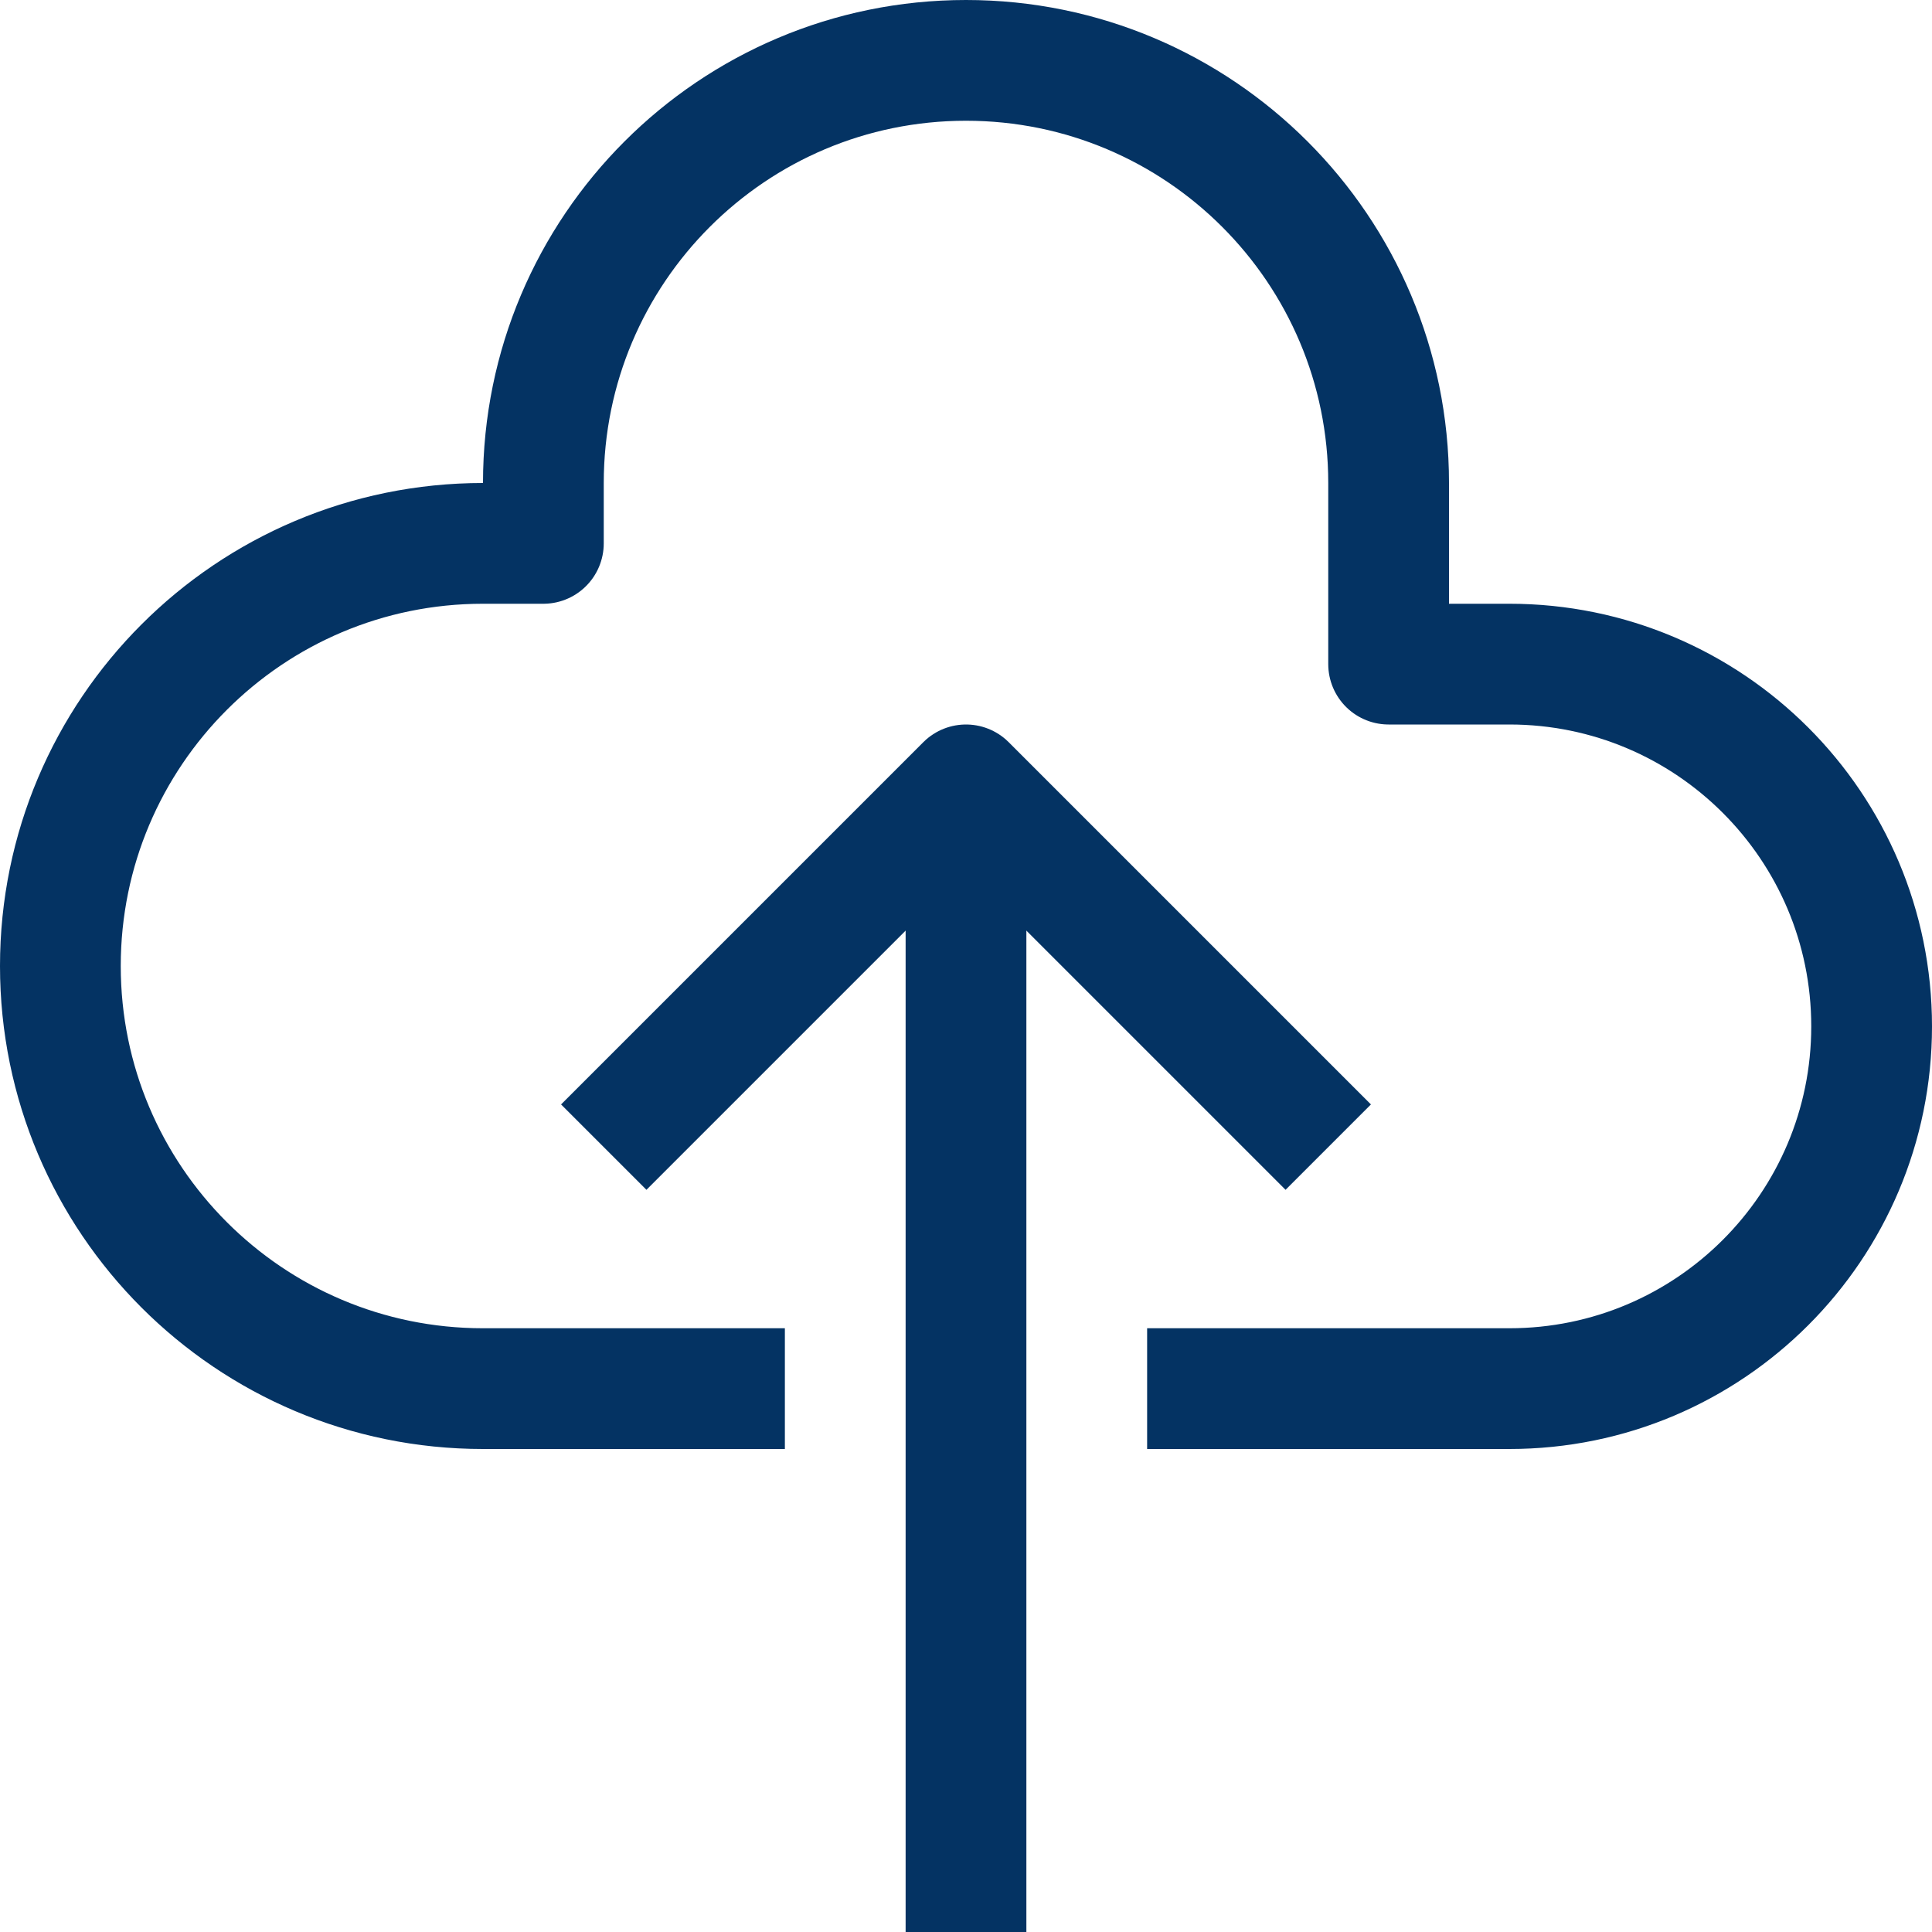 <svg enable-background="new 0 0 32 32" id="Stock_cut" version="1.1" viewBox="0 0 32 32" xml:space="preserve" xmlns="http://www.w3.org/2000/svg" xmlns:xlink="http://www.w3.org/1999/xlink"><desc></desc><g><path d="M19,23h6   c3.314,0,6-2.686,6-6v0c0-3.314-2.686-6-6-6h-2V8c0-3.866-3.134-7-7-7h0c-3.866,0-7,3.134-7,7v1H8c-3.866,0-7,3.134-7,7v0   c0,3.866,3.134,7,7,7h5" fill="none" stroke="#043363" stroke-linejoin="round" stroke-miterlimit="10" stroke-width="2px" stroke-linecap="butt" original-stroke="#000000"></path><line fill="none" stroke="#043363" stroke-linejoin="round" stroke-miterlimit="10" stroke-width="2px" x1="16" x2="16" y1="32" y2="13" stroke-linecap="butt" original-stroke="#000000"></line><polyline fill="none" points="10,19 16,13    22,19  " stroke="#043363" stroke-linejoin="round" stroke-miterlimit="10" stroke-width="2px" stroke-linecap="butt" original-stroke="#000000"></polyline></g></svg>